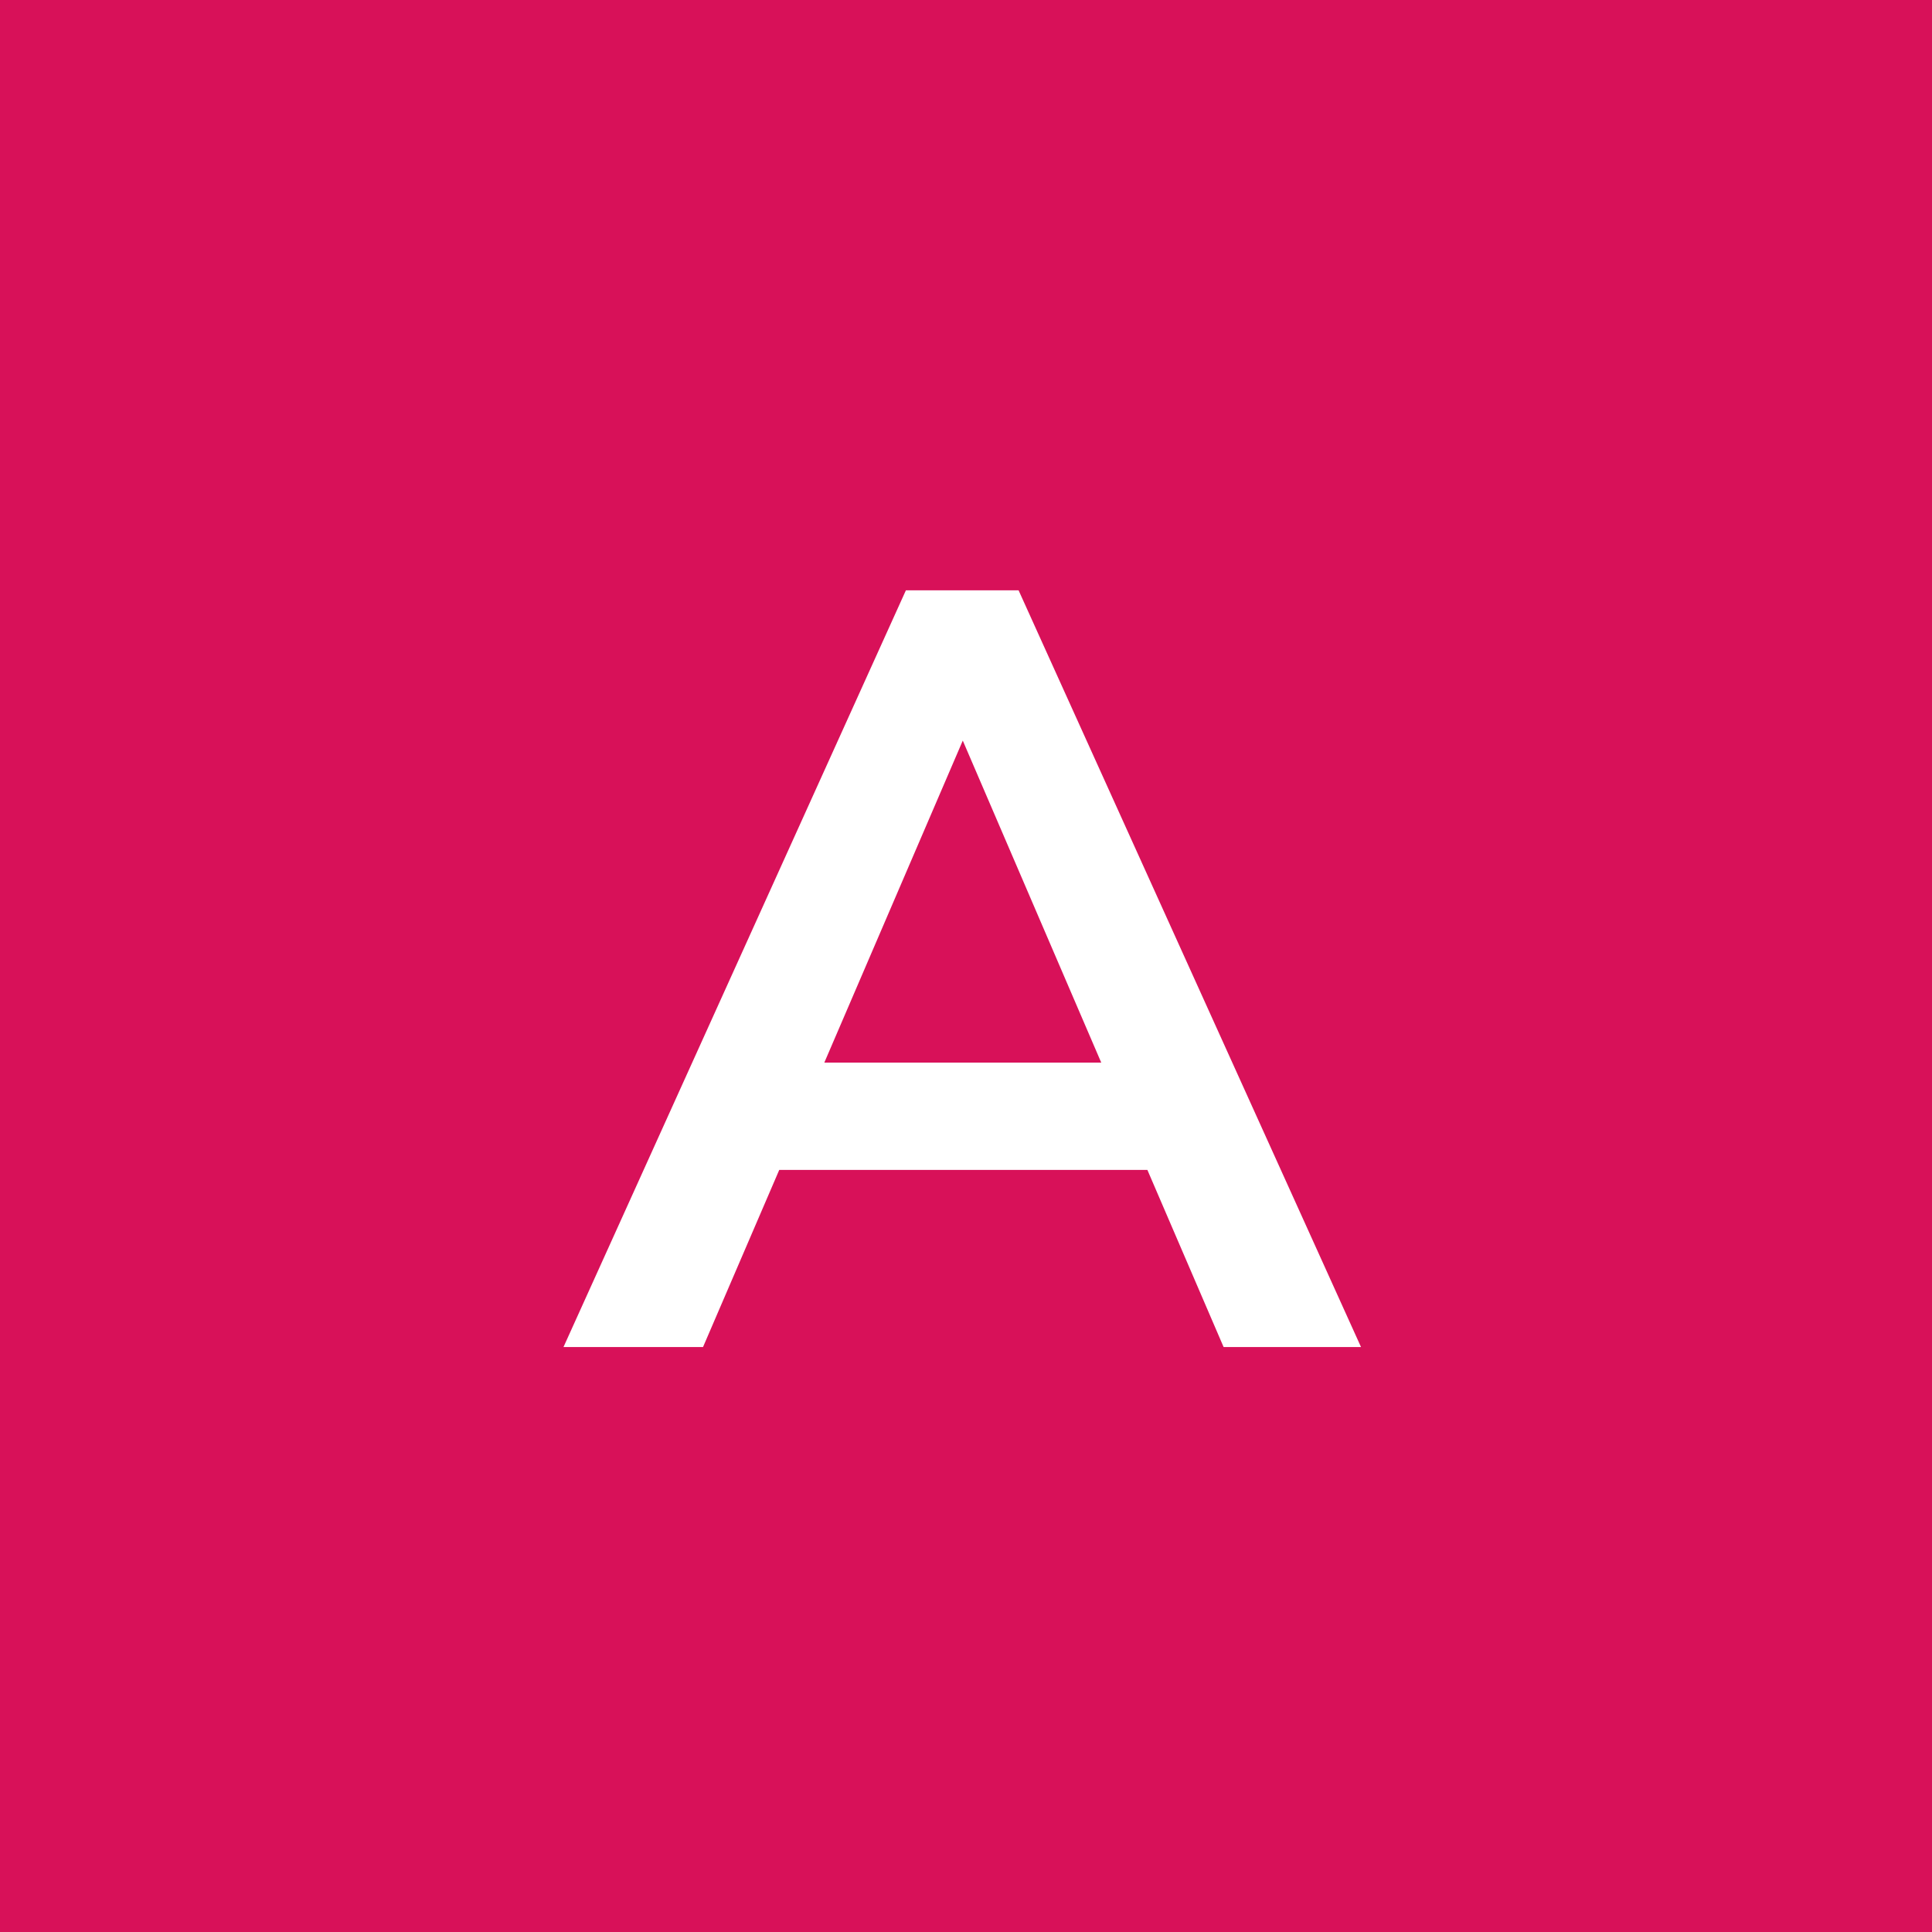 <svg width="144" height="144" viewBox="0 0 144 144" fill="none" xmlns="http://www.w3.org/2000/svg">
<rect width="144" height="144" fill="#D81159"/>
<path d="M91.2 100.399L85.52 87.2H58.08L52.4 100.399H42L67.52 44H75.92L101.441 100.399H91.2ZM61.44 79.2H82.08L71.76 55.2L61.44 79.2Z" fill="white"/>
</svg>
